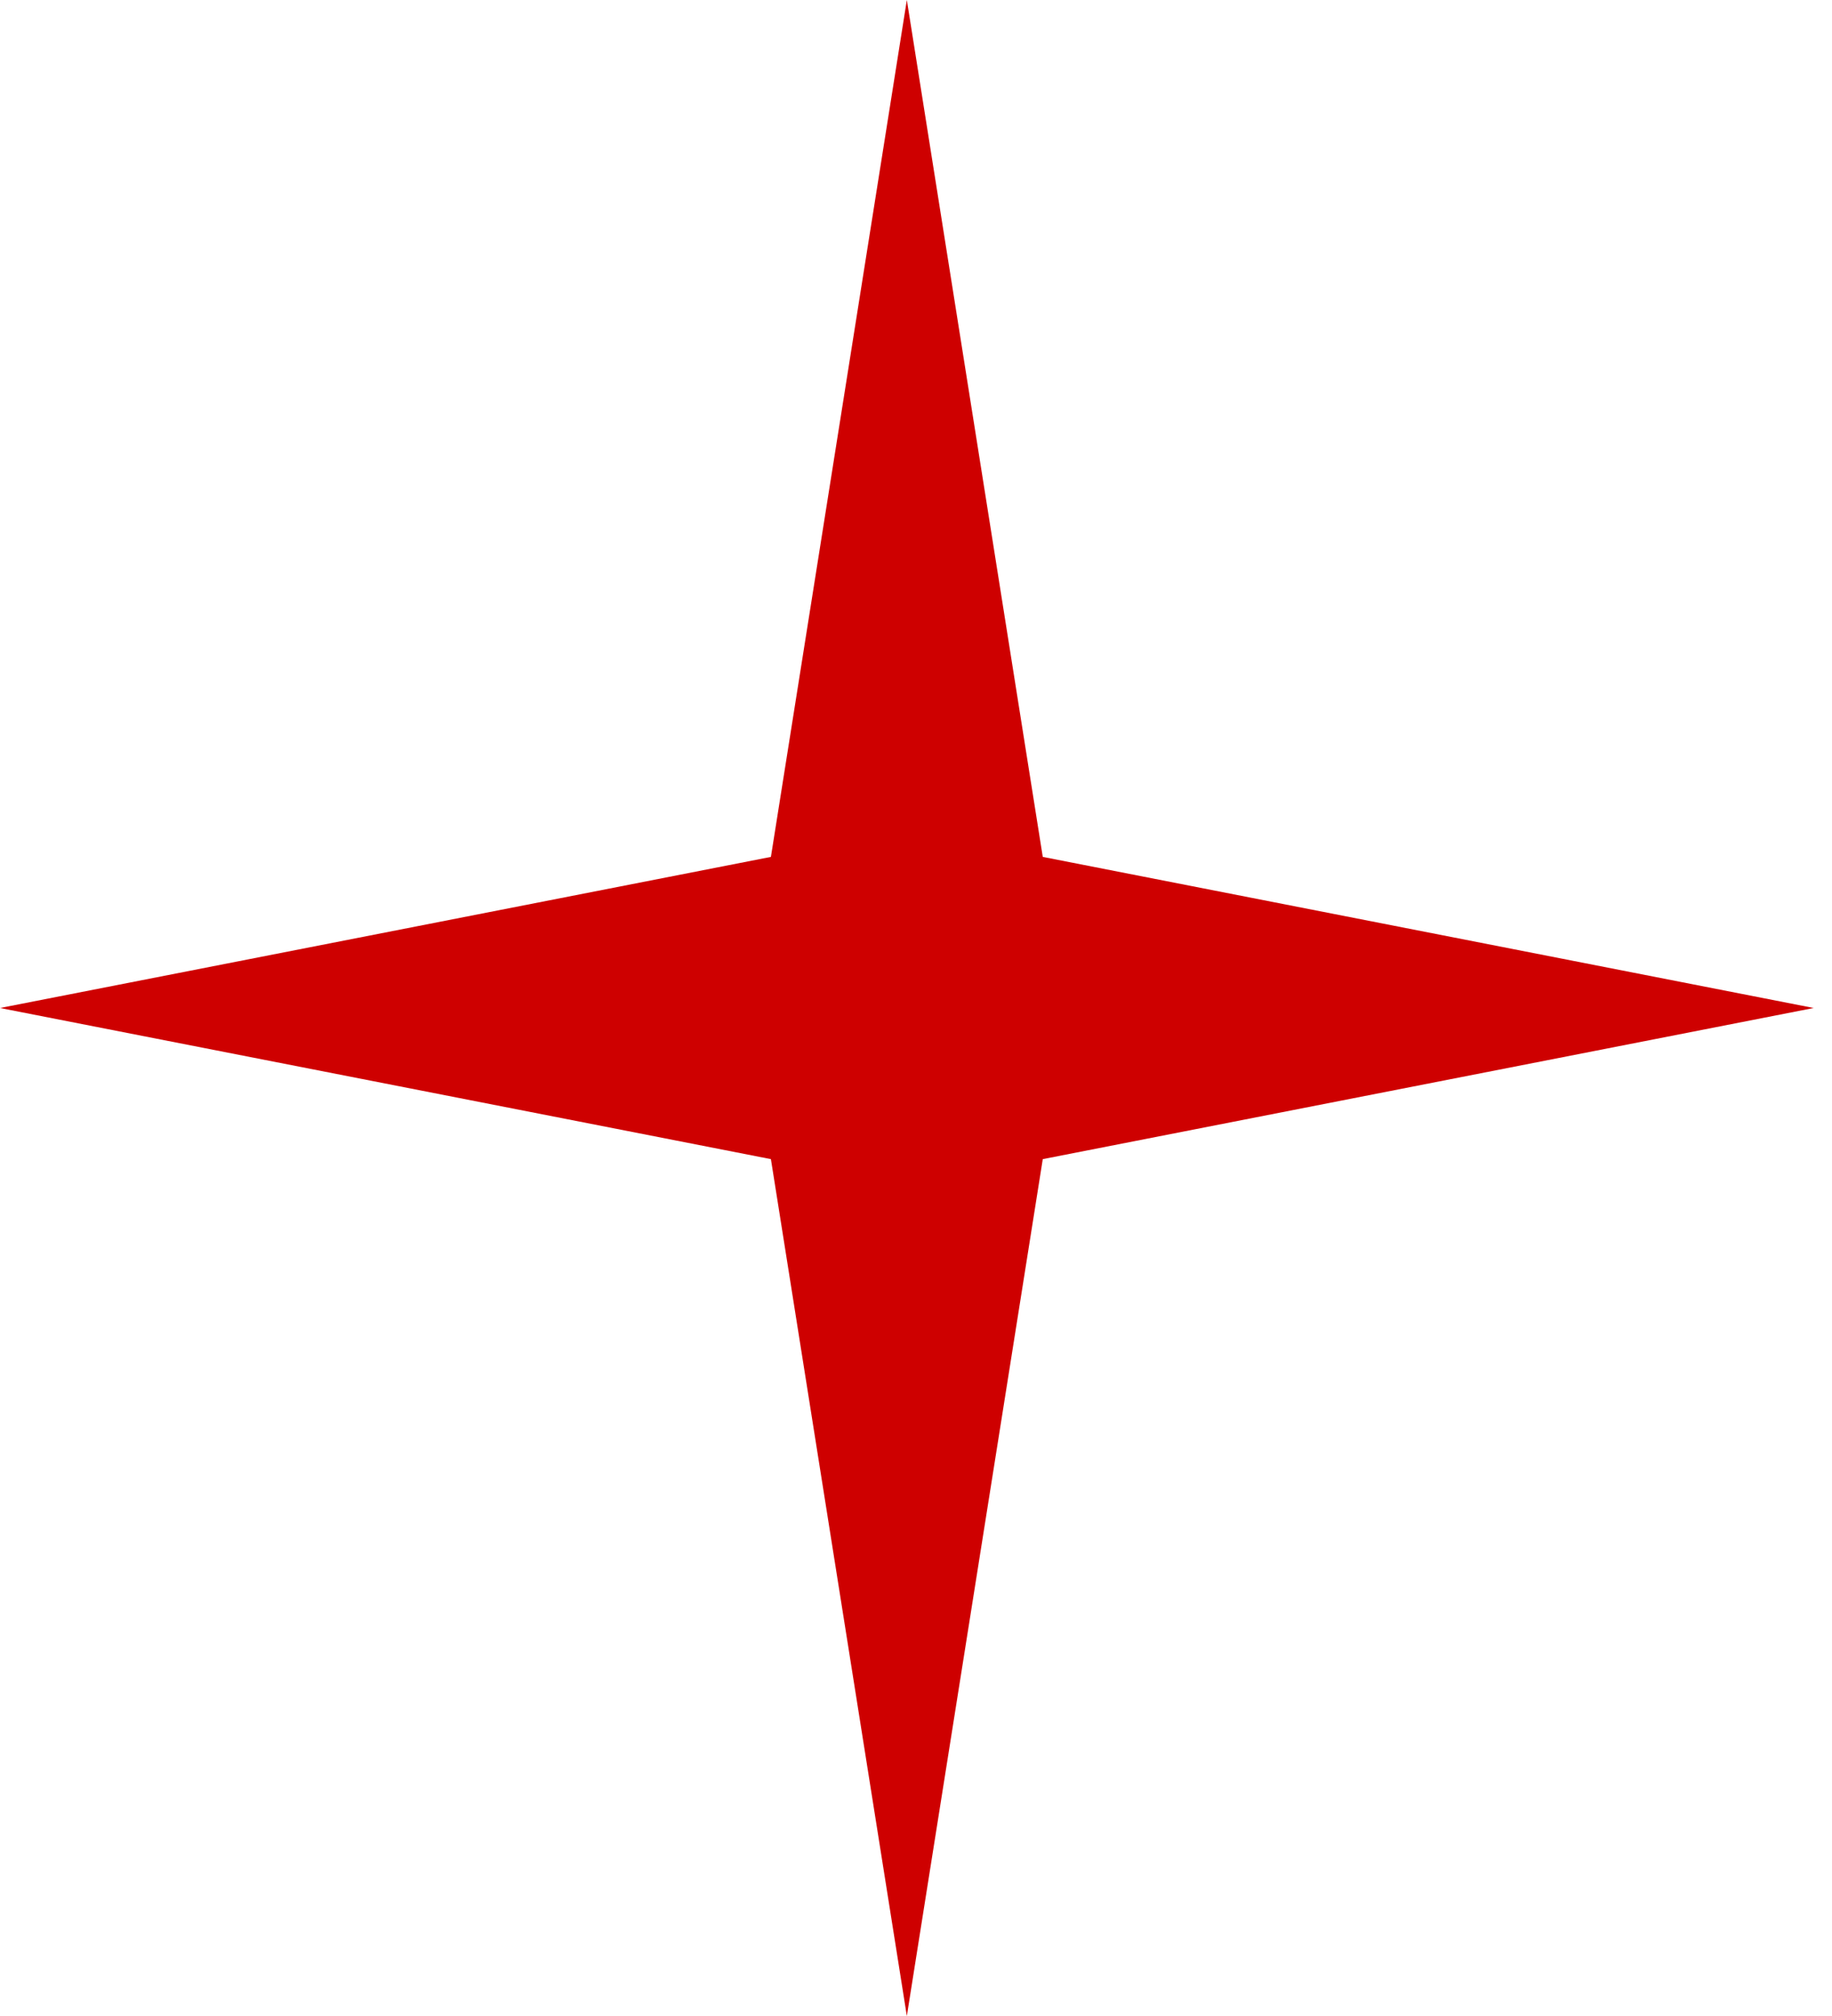 <?xml version="1.0" encoding="UTF-8"?> <svg xmlns="http://www.w3.org/2000/svg" width="50" height="55" viewBox="0 0 50 55" fill="none"> <path d="M24.75 0L28.46 23.378L49.5 27.5L28.46 31.623L24.75 55L21.04 31.623L0 27.5L21.04 23.378L24.75 0Z" fill="#CE0000"></path> </svg> 